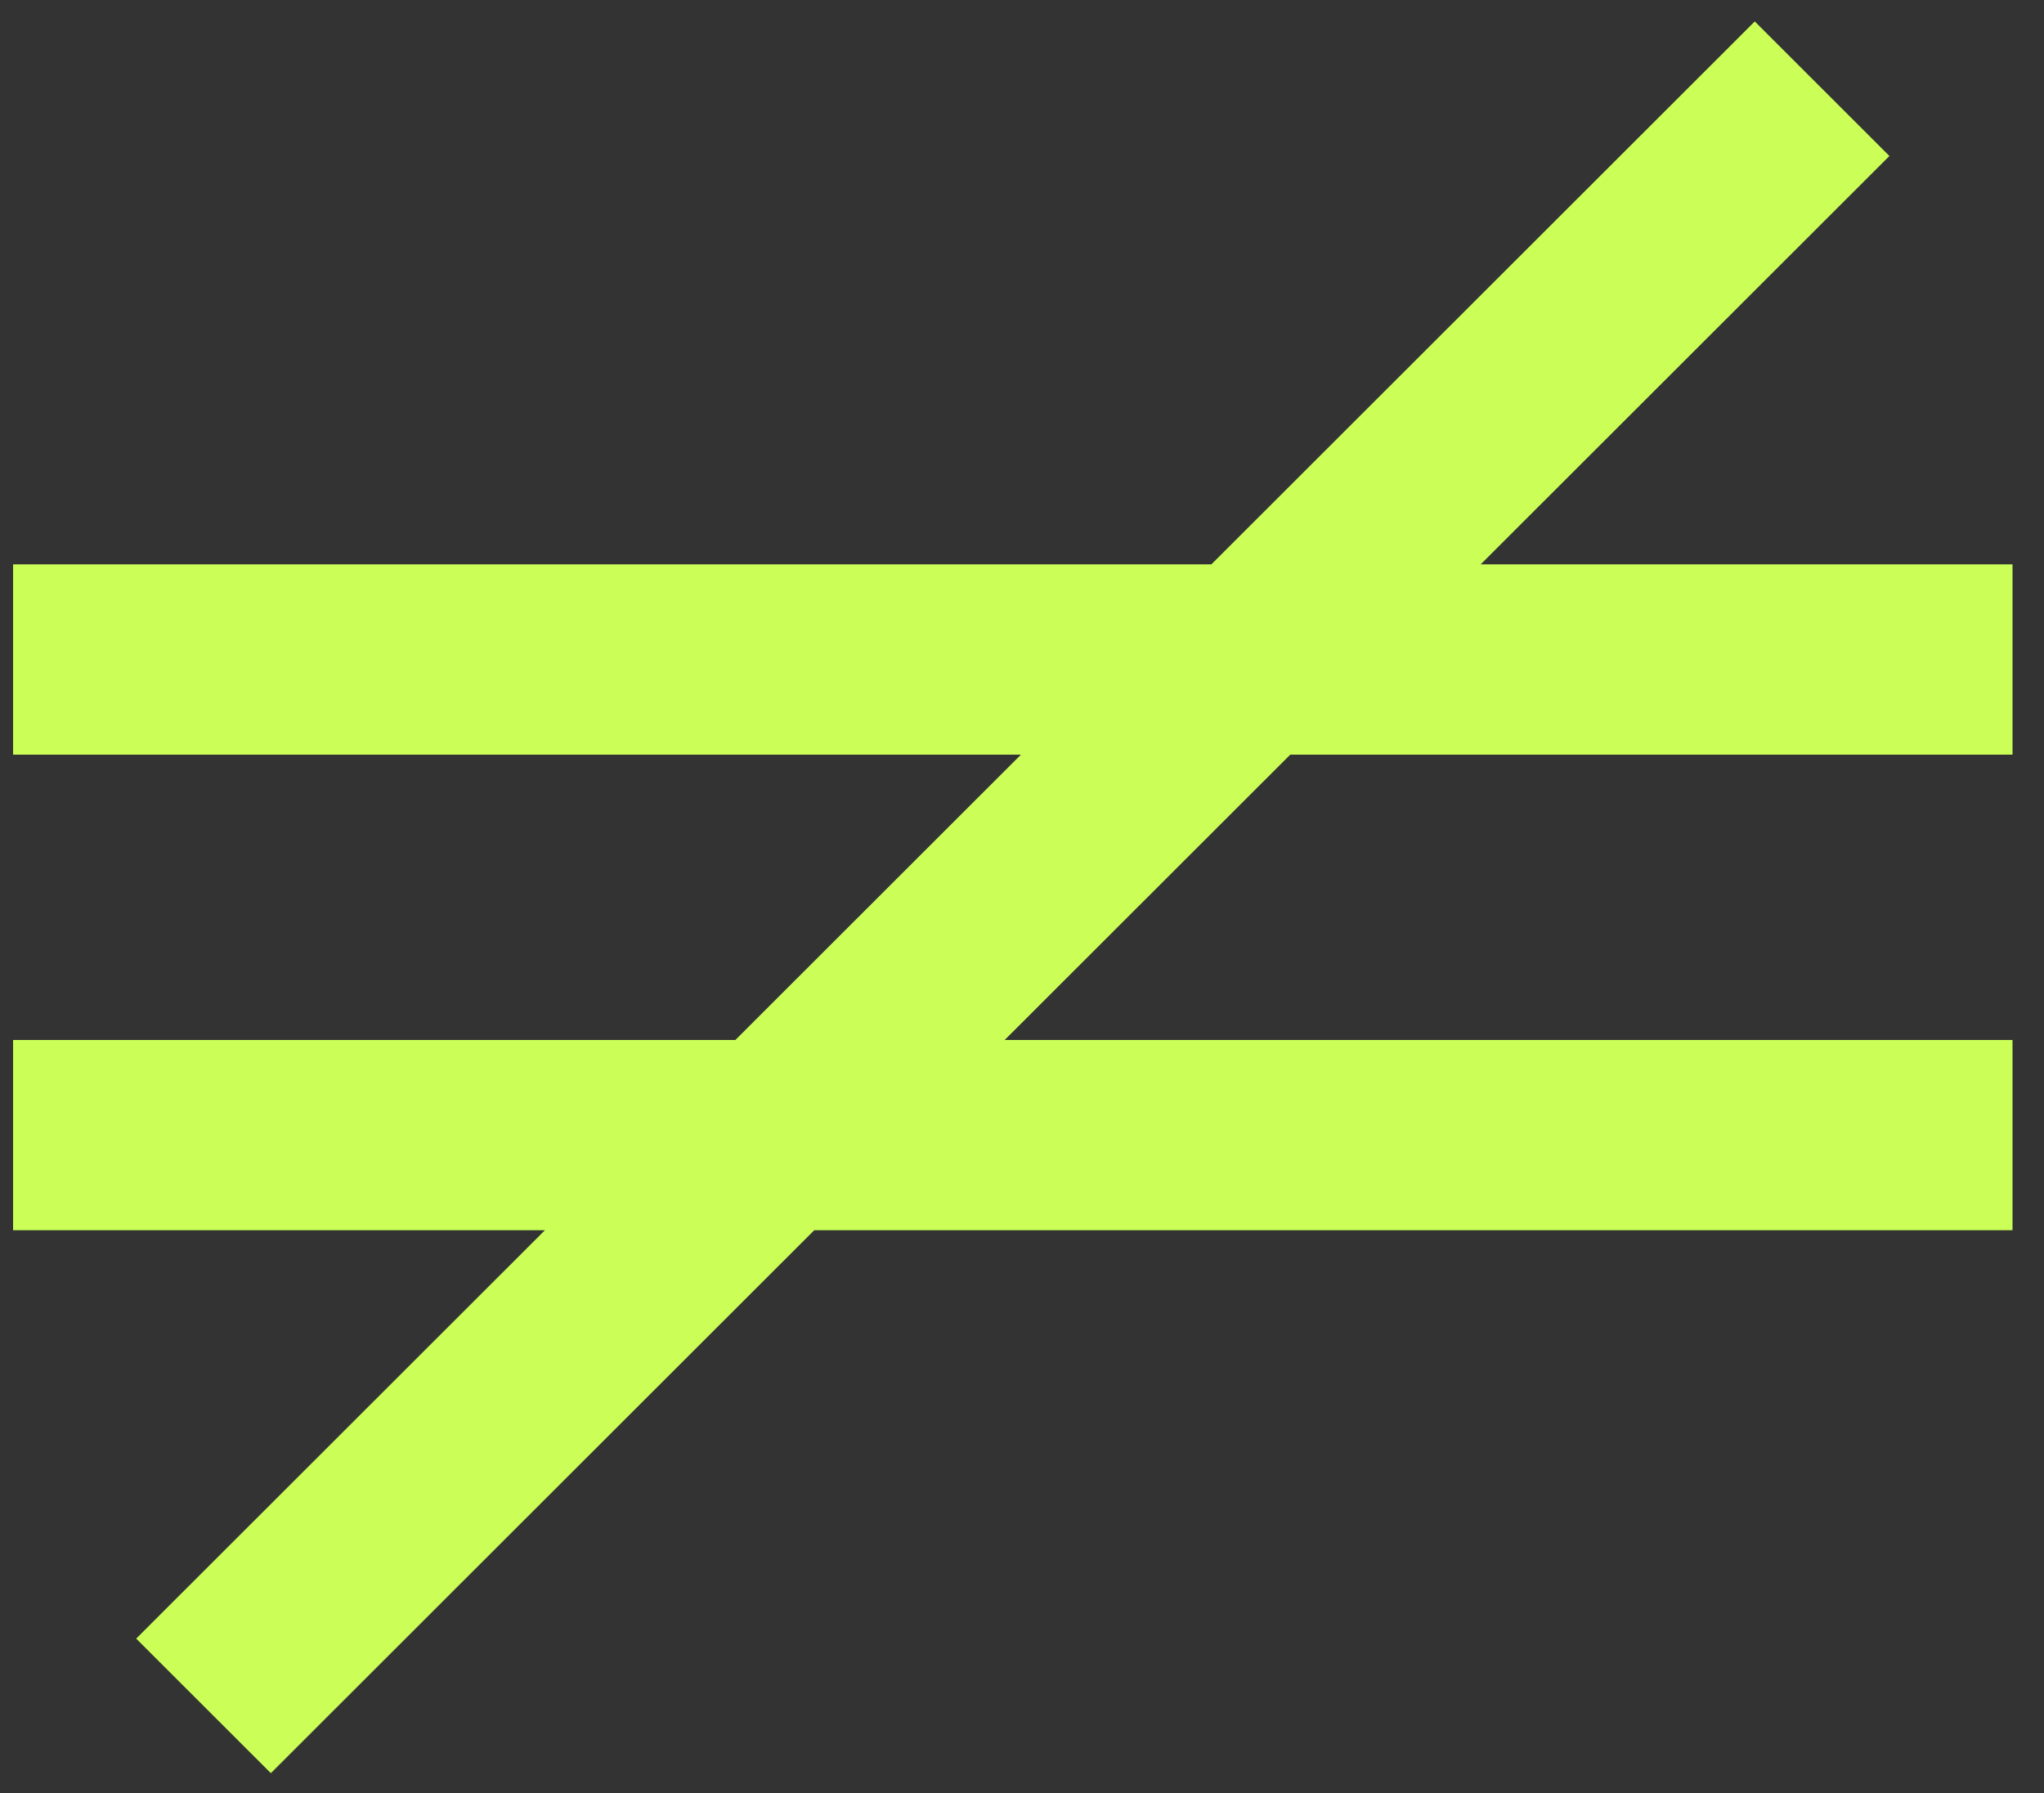 <?xml version="1.0" encoding="UTF-8"?> <svg xmlns="http://www.w3.org/2000/svg" width="57" height="50" viewBox="0 0 57 50" fill="none"><rect x="0" y="0" width="57" height="50" fill="#333333" stroke="none"/><path fill-rule="evenodd" clip-rule="evenodd" d="M33.781 15.738L48.934 0.598L52.689 4.35L41.291 15.738H56.122V21.044H35.981L28.016 29.002H56.122V34.307H22.706L7.553 49.447L3.798 45.695L15.196 34.307H0.365V29.002H20.506L28.471 21.044H0.365V15.738H33.781Z" fill="#CBFF58"></path></svg> 